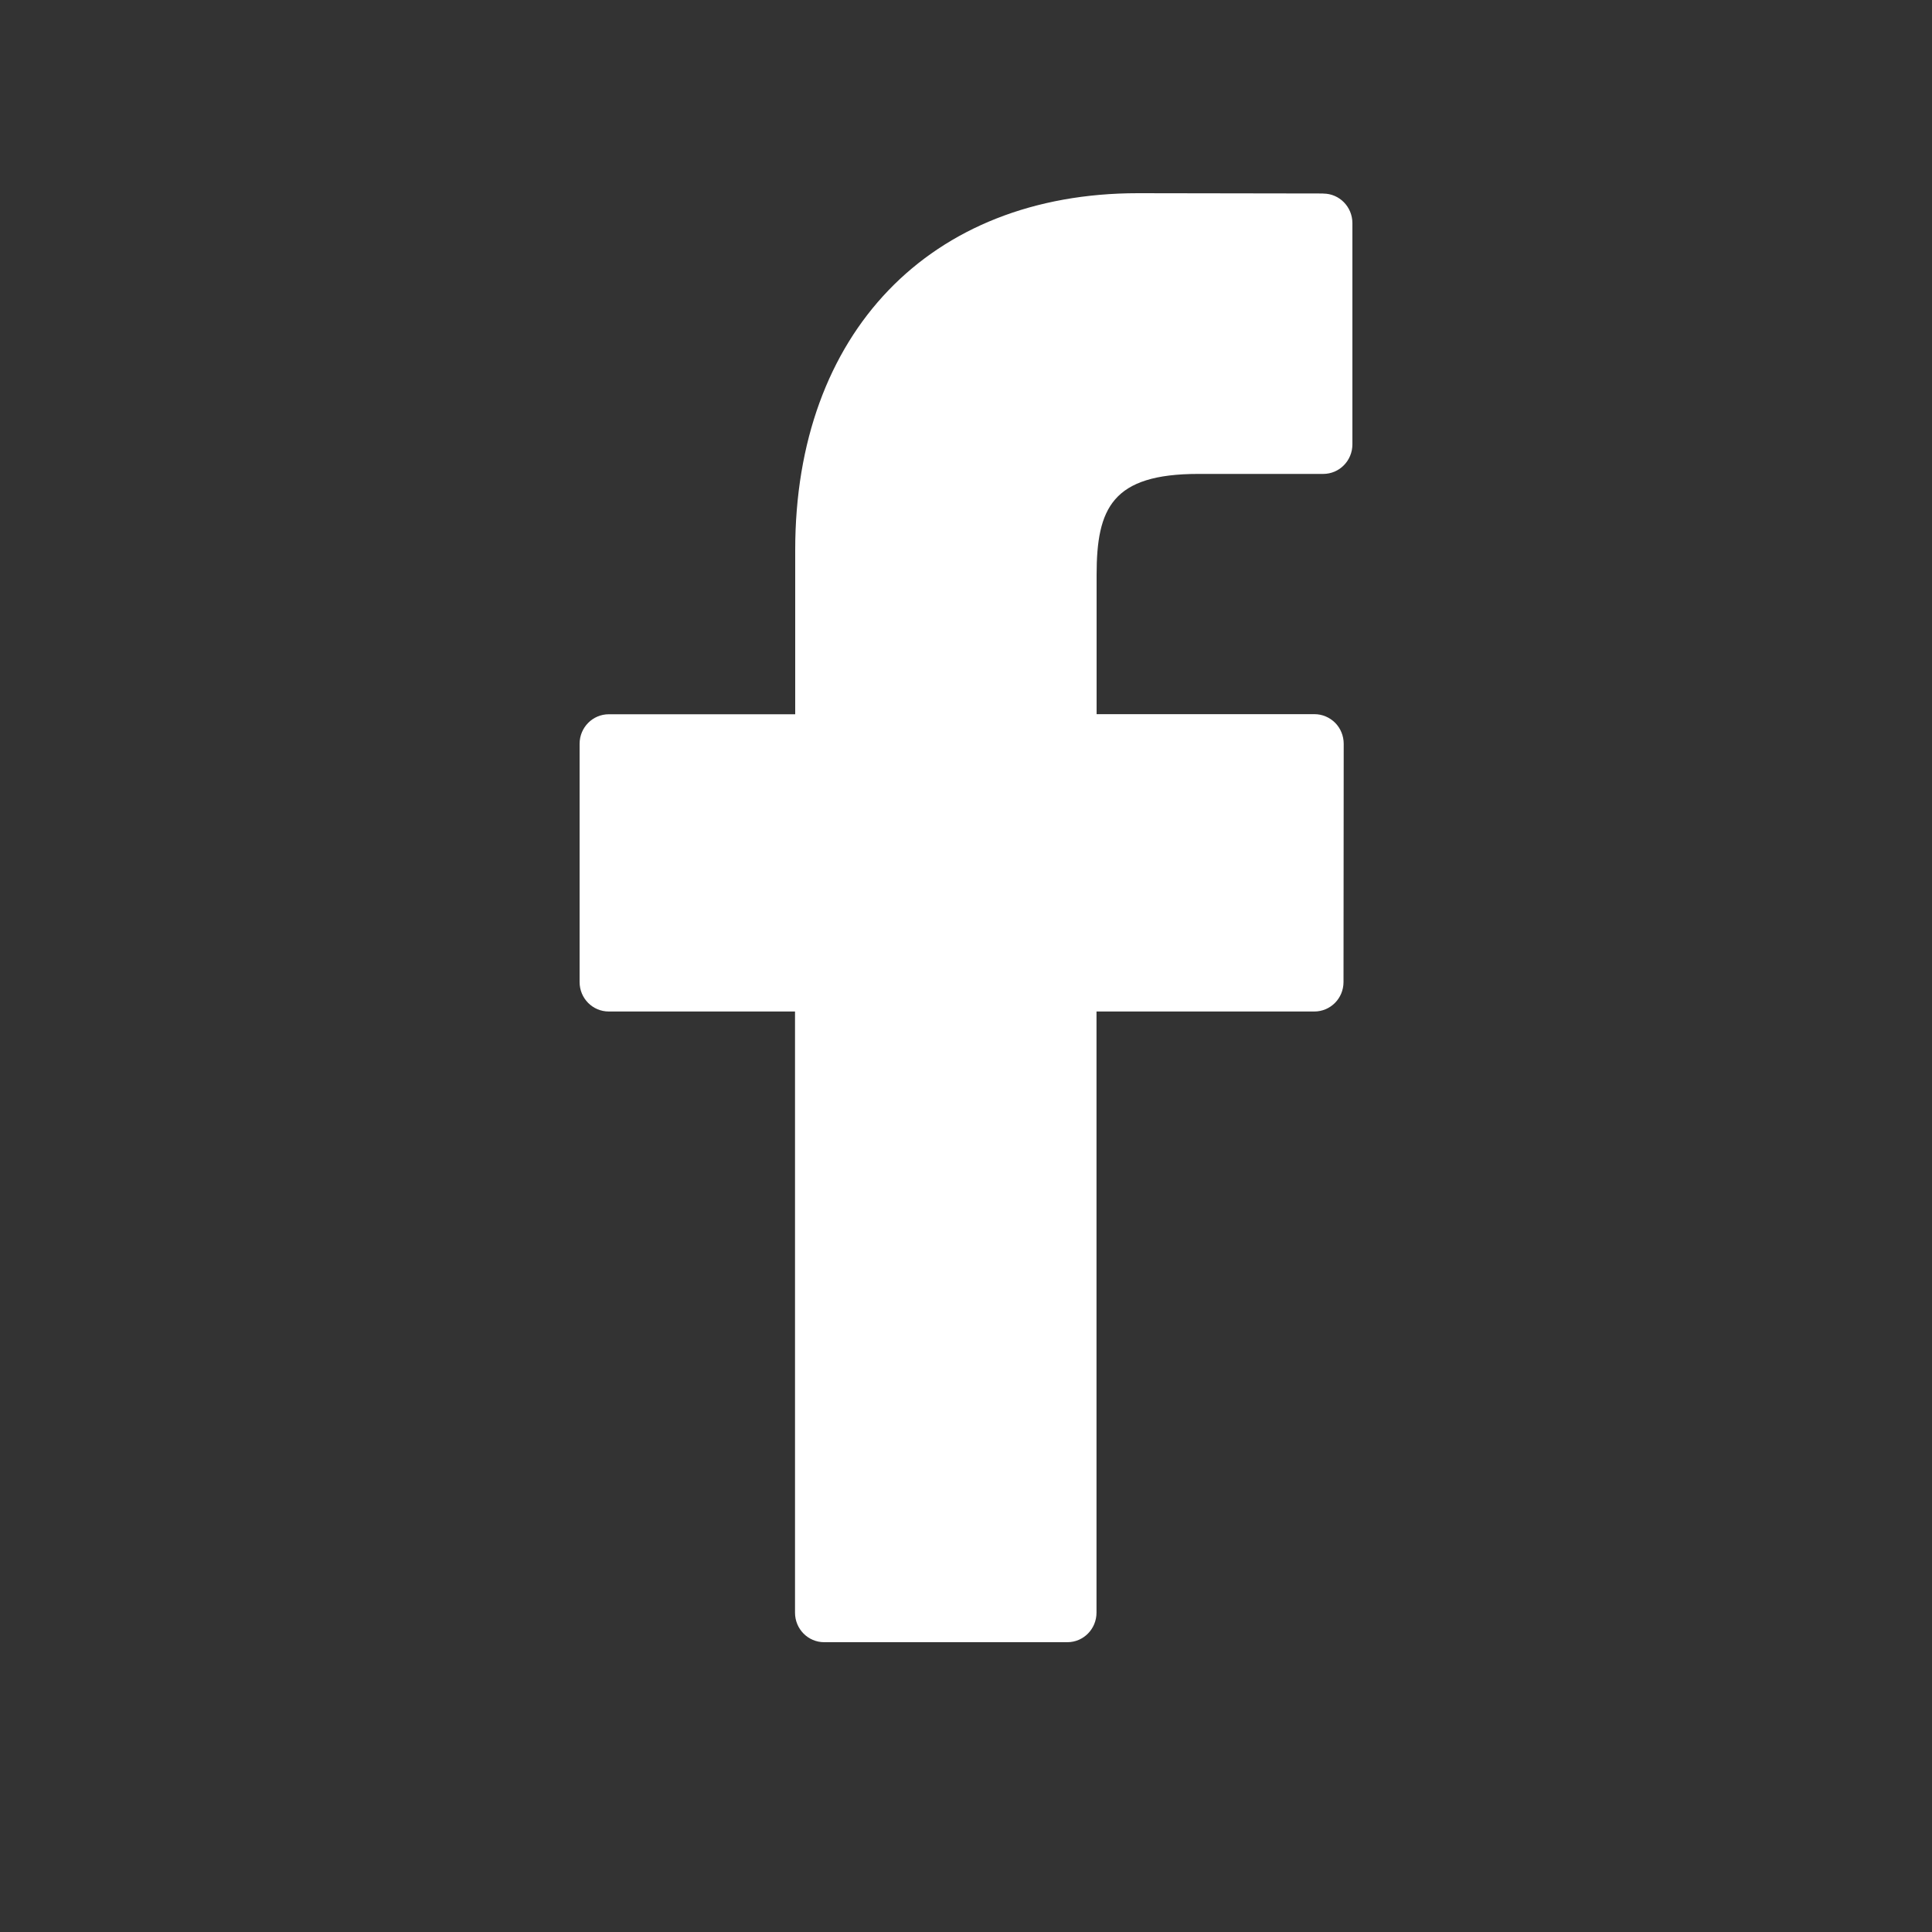 <svg xmlns="http://www.w3.org/2000/svg" width="20" height="20" viewBox="0 0 20 20">
    <rect x="0" y="0" width="20" height="20" fill="#333333" stroke="none"/>
    <path fill="#FFF" d="M13.699 2.003L11.779 2C9.625 2 8.232 3.449 8.232 5.692v1.702h-1.93C6.136 7.394 6 7.53 6 7.7v2.466c0 .169.135.305.302.305H8.23v6.223c0 .17.135.306.302.306h2.517c.167 0 .302-.137.302-.306v-6.223h2.255c.167 0 .302-.136.302-.305L13.91 7.7c0-.082-.032-.16-.088-.217-.057-.057-.134-.09-.214-.09h-2.256V5.952c0-.694.163-1.046 1.054-1.046h1.292c.167 0 .302-.137.302-.306v-2.29c0-.169-.135-.306-.301-.306z"/>
</svg>
